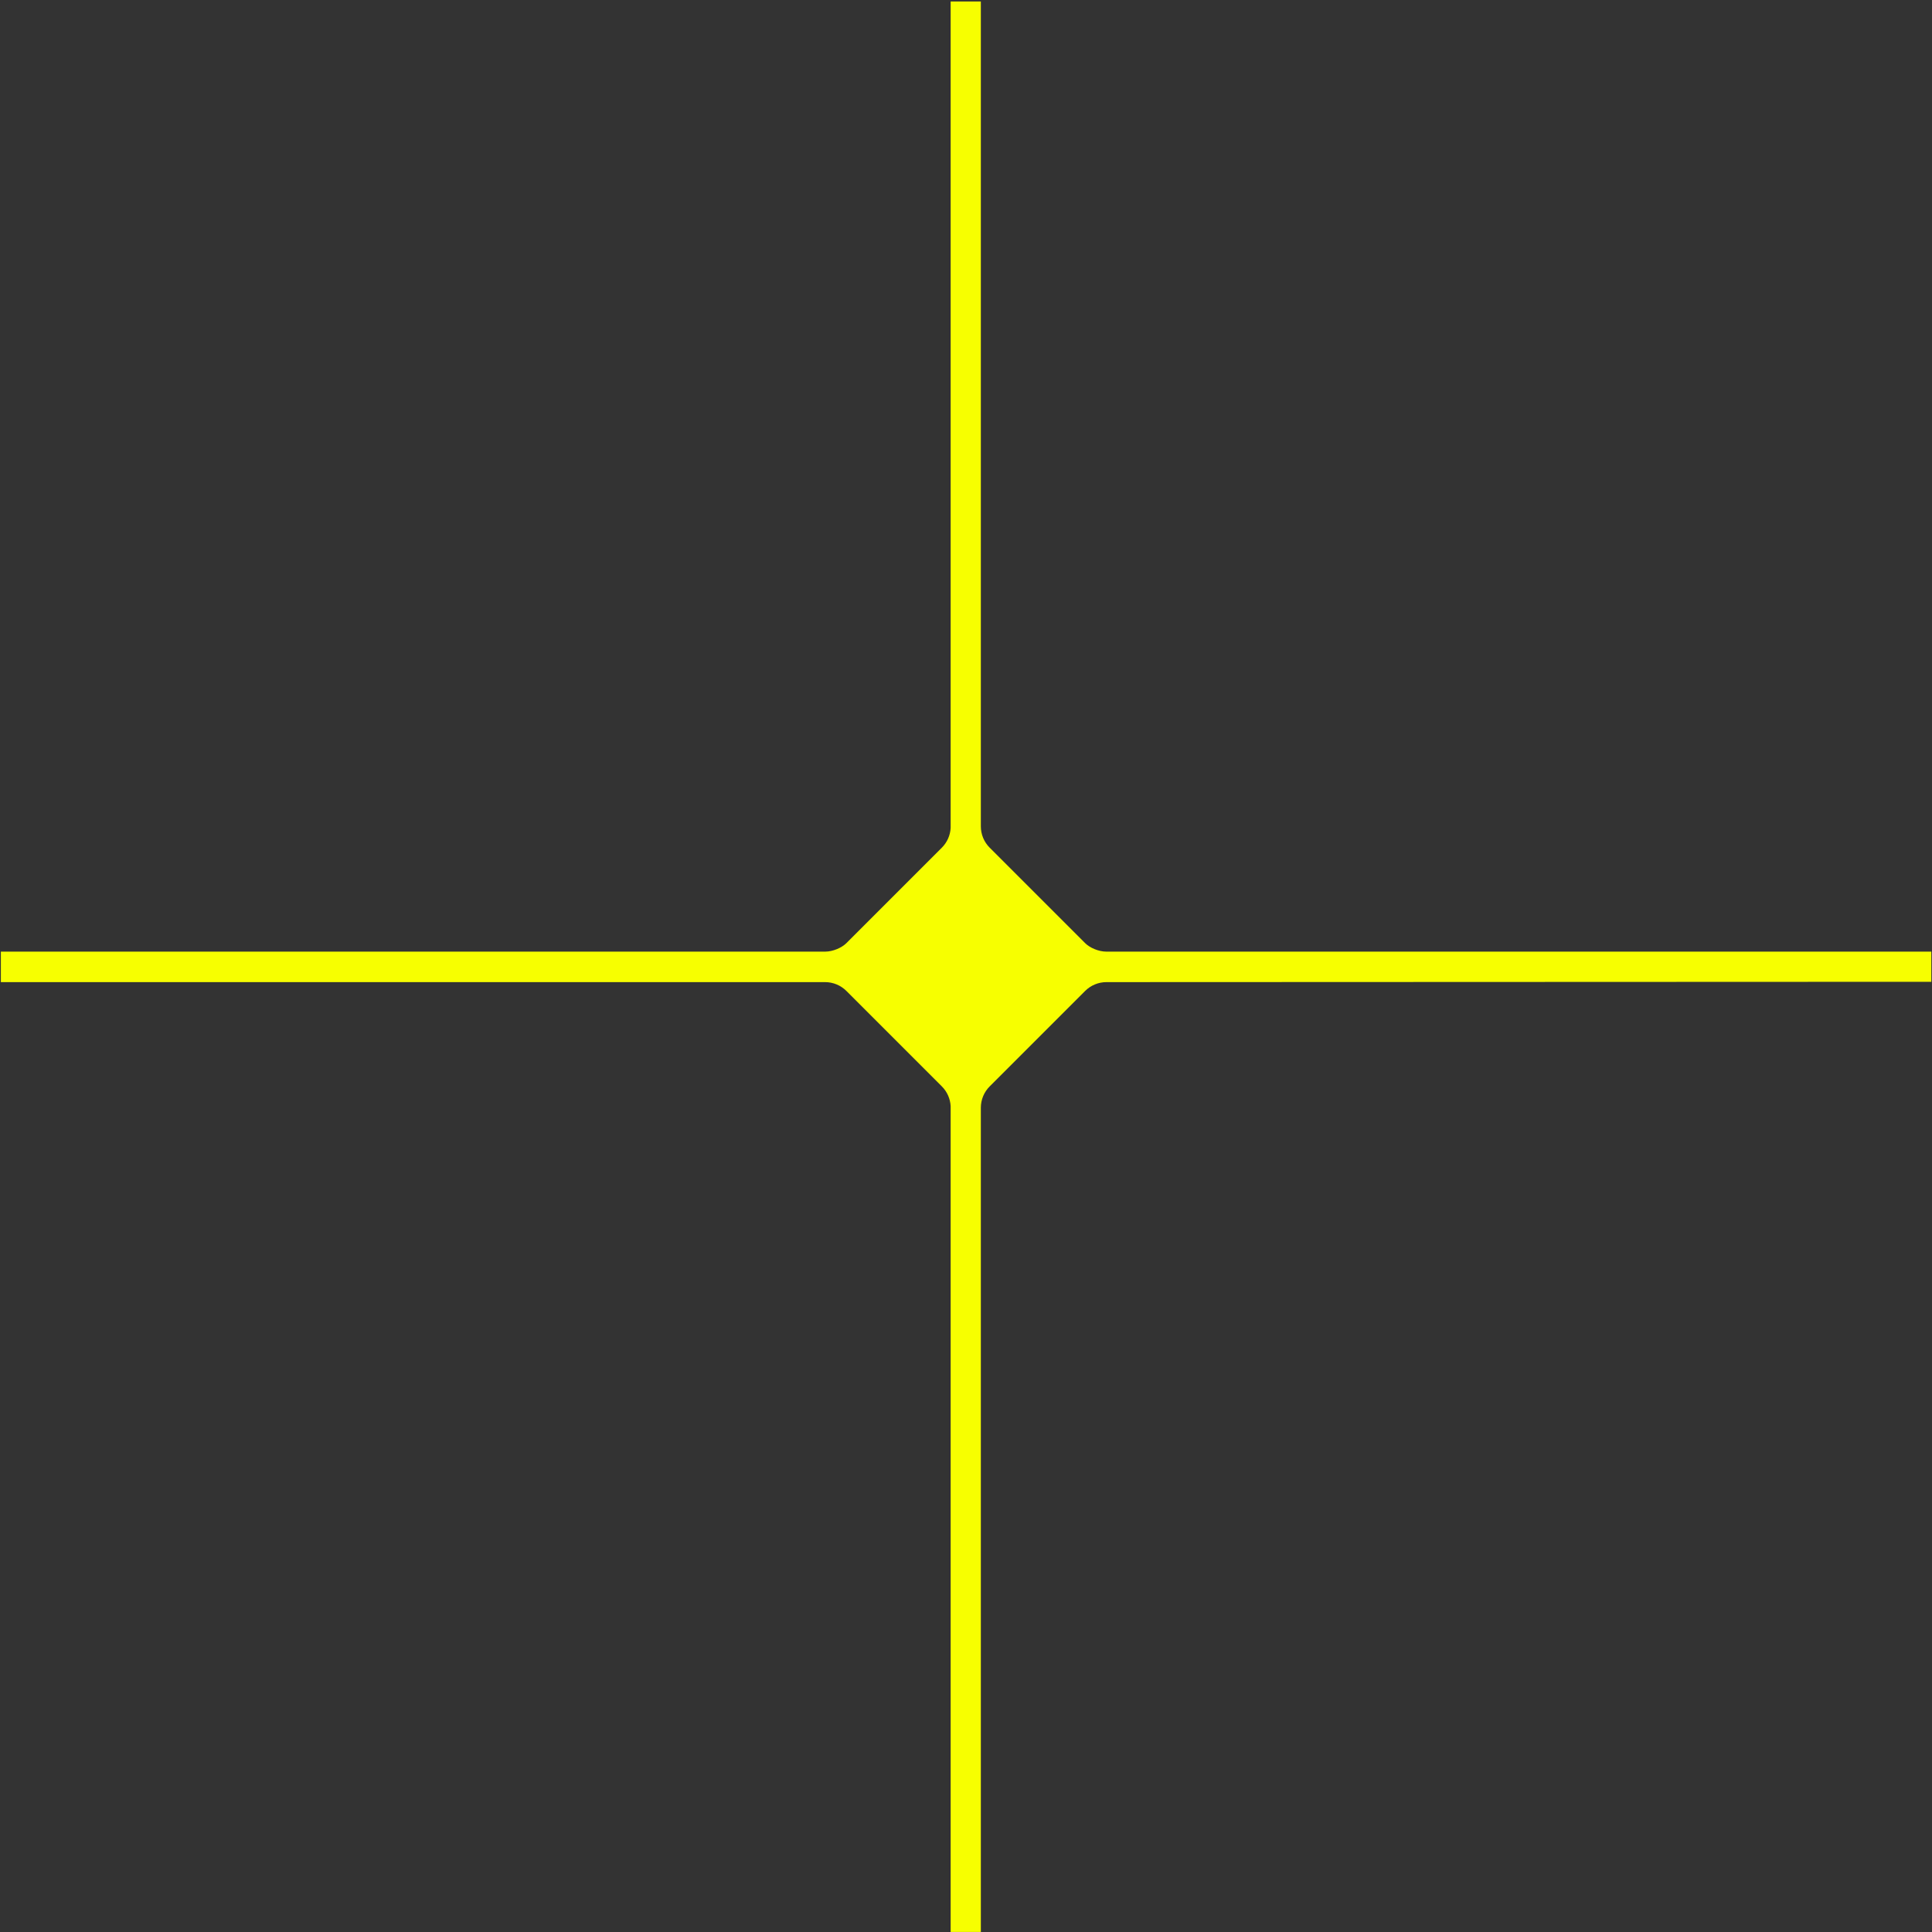 <?xml version="1.0" encoding="UTF-8"?> <svg xmlns="http://www.w3.org/2000/svg" width="1248" height="1248" viewBox="0 0 1248 1248" fill="none"><rect x="0" y="0" width="1248" height="1248" fill="#333333" stroke="none"/><path d="M0.557 634.412L0.557 614.719L532.967 614.718C538.044 614.718 543.769 612.197 546.745 609.221L608.398 547.568C611.813 544.153 613.829 539.601 614.078 534.802L614.078 0.96L633.587 0.96L633.587 533.791L633.589 533.791C633.589 538.958 635.642 543.914 639.296 547.568L700.948 609.221C703.924 612.197 709.559 614.718 714.726 614.718L1247.56 614.718L1247.56 634.203L714.726 634.412C709.558 634.412 704.602 636.465 700.948 640.119L639.296 701.772C635.642 705.426 633.588 710.382 633.588 715.549L633.587 1247.96L614.078 1247.96L614.078 714.539C613.829 709.739 611.813 705.187 608.398 701.772L546.745 640.119C543.091 636.465 538.135 634.412 532.967 634.412L0.557 634.412Z" fill="#F7FF00"></path></svg> 